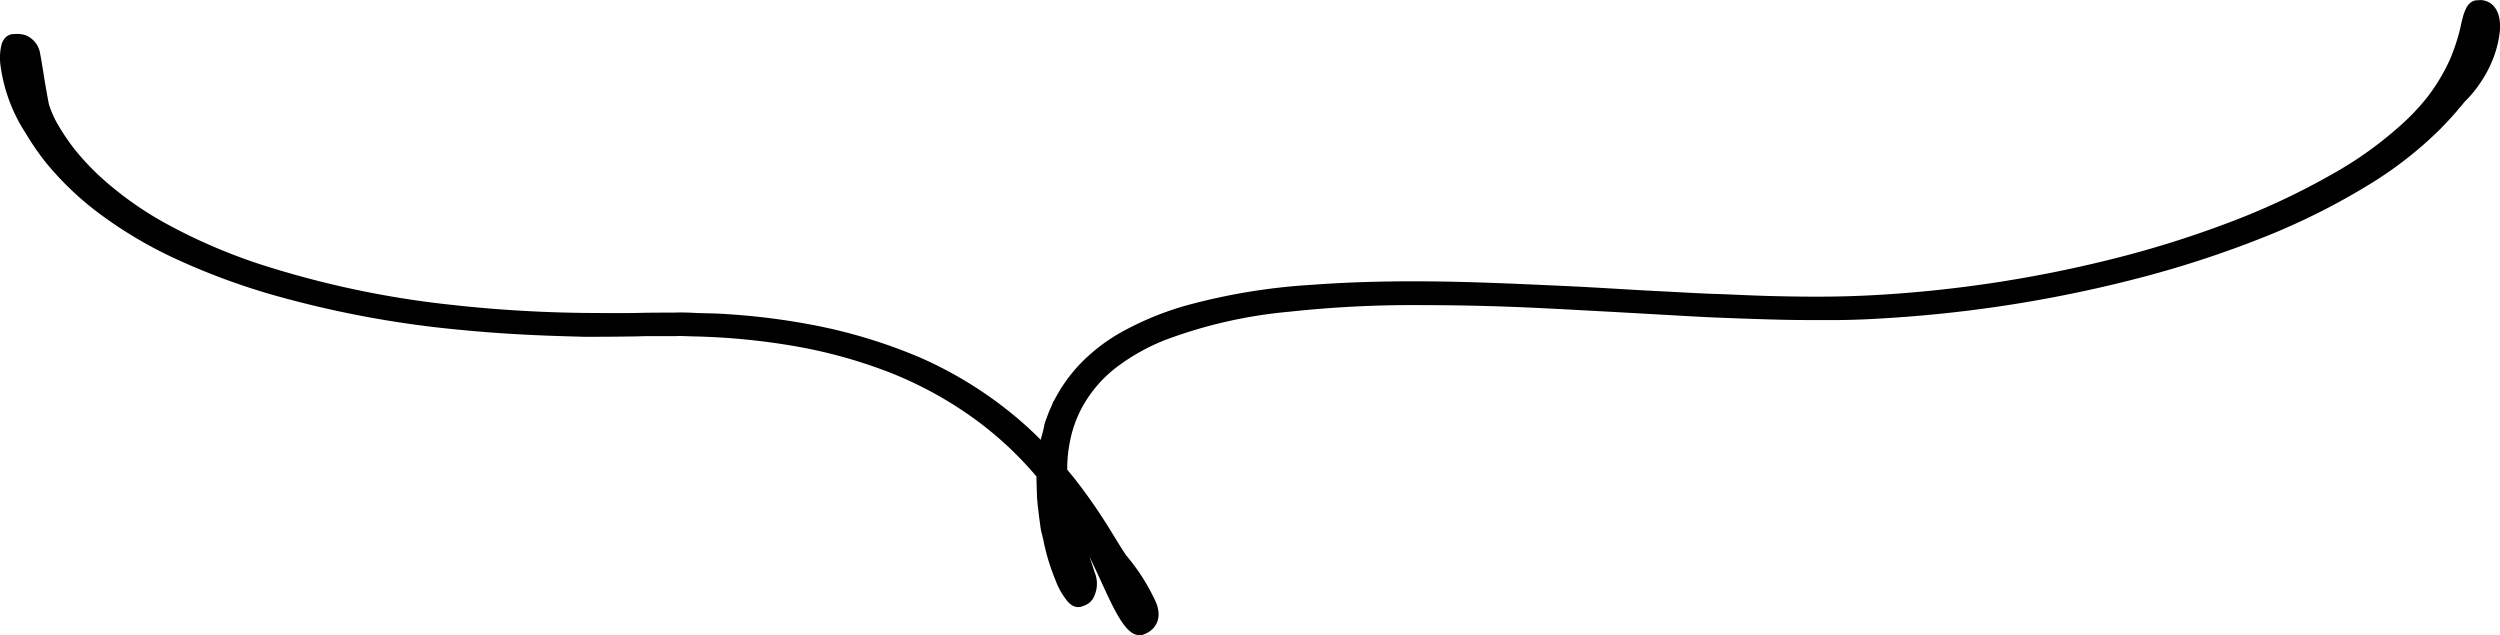 <svg xmlns="http://www.w3.org/2000/svg" width="113.387" height="28.814" viewBox="0 0 113.387 28.814">
  <g id="e0810_1" transform="translate(0.25 0.254)">
    <path id="パス_2116" data-name="パス 2116" d="M21.1,6.72a.828.828,0,0,1,.49.668c.089.431.208,1.337.4,2.3a4.99,4.99,0,0,0,.535,1.144,9.675,9.675,0,0,0,.7,1.01A12.319,12.319,0,0,0,24.3,13a15.762,15.762,0,0,0,3.178,2.272,25.6,25.6,0,0,0,4.188,1.812,43.473,43.473,0,0,0,8.926,1.886c2.718.3,4.916.342,5.97.356.52,0,1.337.015,2.361,0,.5-.015,1.084-.015,1.693-.015.312-.015.624,0,.95.015s.668.015,1.01.03a31.131,31.131,0,0,1,4.455.549,23.683,23.683,0,0,1,4.619,1.426,17.93,17.93,0,0,1,4.01,2.436,16.381,16.381,0,0,1,1.723,1.6c.015-.1.03-.193.045-.3a1.943,1.943,0,0,1,.089-.4c.03-.134.074-.282.1-.431s.1-.3.149-.446.134-.312.193-.46A6.867,6.867,0,0,1,69.237,21.5a7.983,7.983,0,0,1,2.035-1.485A13.572,13.572,0,0,1,73.8,19a27.54,27.54,0,0,1,5.718-.95c1.975-.149,3.965-.178,5.866-.149s3.742.119,5.391.193,3.134.178,4.351.238,2.153.119,2.747.134,1.53.074,2.747.1,2.688.045,4.337-.045a57.781,57.781,0,0,0,11.034-1.678,47.516,47.516,0,0,0,5.436-1.723,32.955,32.955,0,0,0,4.515-2.139,17.37,17.37,0,0,0,3.03-2.153,10.357,10.357,0,0,0,1.322-1.381,8.808,8.808,0,0,0,1.069-1.782,9.317,9.317,0,0,0,.46-1.381c.045-.193.074-.356.119-.5a1.422,1.422,0,0,1,.119-.356c.074-.193.193-.3.342-.282a.561.561,0,0,1,.371.059c.193.1.416.386.371,1.04a4.58,4.58,0,0,1-.386,1.426,4.86,4.86,0,0,1-.475.847,4.718,4.718,0,0,1-.653.787c-.03.03-.074.089-.134.163s-.149.163-.238.282c-.193.223-.46.52-.8.861a17.382,17.382,0,0,1-2.97,2.332,30.821,30.821,0,0,1-4.6,2.346,47.409,47.409,0,0,1-5.643,1.886,59.7,59.7,0,0,1-11.673,1.886c-.876.059-1.723.089-2.51.089s-1.515,0-2.168-.015c-1.322-.03-2.361-.074-3.03-.1s-1.708-.089-3.03-.163-2.9-.163-4.648-.252-3.668-.149-5.658-.149a52.052,52.052,0,0,0-6.059.3A21.749,21.749,0,0,0,72.8,20.056a9.559,9.559,0,0,0-2.272,1.262A6.027,6.027,0,0,0,69,23.011a5.618,5.618,0,0,0-.7,1.812,6.492,6.492,0,0,0-.134,1.441c.1.134.208.267.312.386a24.853,24.853,0,0,1,1.678,2.406c.193.312.356.579.475.772s.208.312.238.371a8.787,8.787,0,0,1,1.351,2.124c.327.832-.356,1.069-.356,1.069-.267.163-.55-.074-.906-.668s-.743-1.53-1.307-2.7c-.1-.208-.356-.683-.743-1.337-.163-.282-.371-.594-.594-.921a1.121,1.121,0,0,0,.059.223c.431,1.188.876,2.332,1.04,2.911a1.106,1.106,0,0,1-.059,1.025.54.54,0,0,1-.312.208c-.134.074-.282.03-.431-.149a3.07,3.07,0,0,1-.5-.891,9.384,9.384,0,0,1-.5-1.6c-.03-.163-.074-.342-.119-.52s-.059-.371-.089-.564-.045-.4-.074-.609c-.015-.1-.015-.208-.03-.312s0-.223-.015-.327c0-.149-.015-.416-.015-.757-.015-.03-.045-.045-.059-.074a16.187,16.187,0,0,0-2.822-2.629,17.779,17.779,0,0,0-3.846-2.124A22.748,22.748,0,0,0,56.2,20.353a30.8,30.8,0,0,0-4.158-.446c-.327-.015-.639-.015-.936-.03-.149,0-.3-.015-.446,0H49.411c-.267,0-.52.015-.757.015-.95.015-1.693.015-2.153.015-.921-.03-2.97-.059-5.569-.312a46.711,46.711,0,0,1-8.673-1.634,30.649,30.649,0,0,1-4.247-1.6,19.047,19.047,0,0,1-3.46-2.079,13.531,13.531,0,0,1-2.228-2.139,11.616,11.616,0,0,1-.936-1.351,7.19,7.19,0,0,1-1.114-3.03,2.247,2.247,0,0,1,.059-.832c.074-.178.178-.267.342-.252A.991.991,0,0,1,21.1,6.72Z" transform="translate(-20.261 -5.136)" stroke="#000" stroke-width="0.5"/>
  </g>
</svg>
